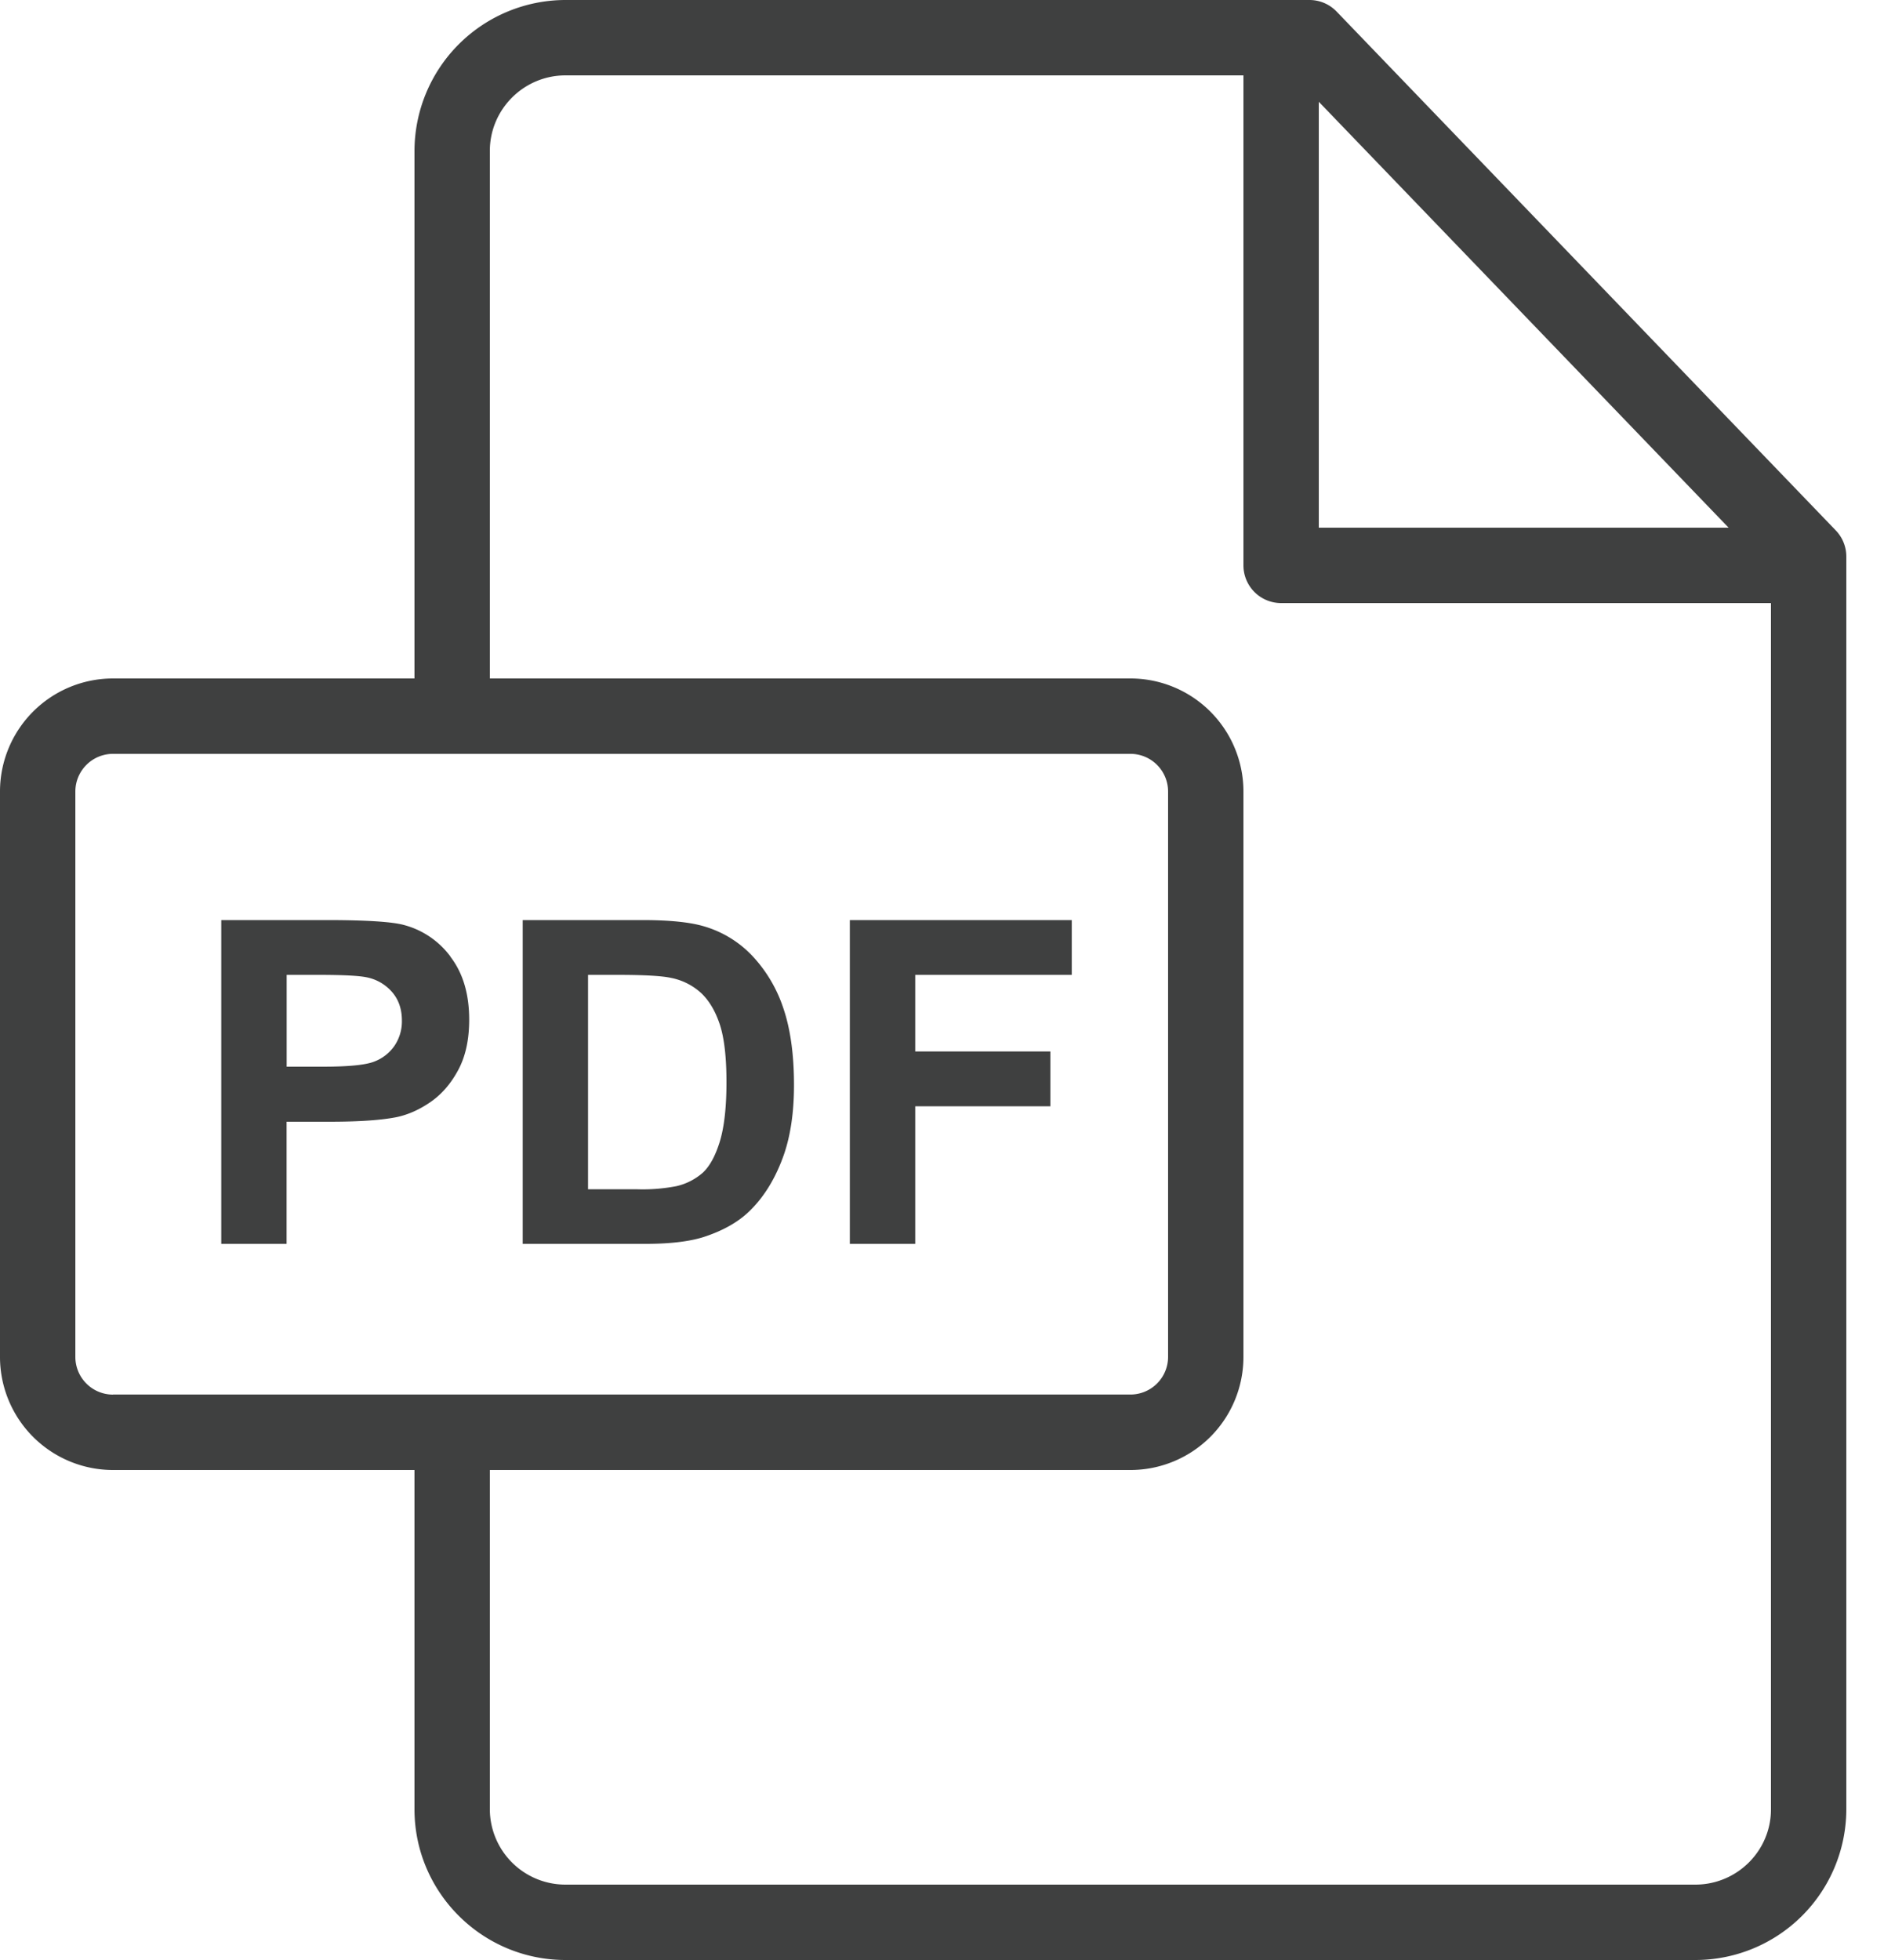 <svg width="25" height="26" viewBox="0 0 25 26" xmlns="http://www.w3.org/2000/svg"><title>Page 1</title><g fill="#3f4040" fill-rule="evenodd"><path d="M23.5 24.002c0 .55-.45.998-1.004.998H7.504A1.003 1.003 0 0 1 6.5 24v-4.5H15a1.5 1.5 0 0 0 1.5-1.499V10.5A1.5 1.5 0 0 0 15 9H6.5V2.003C6.5 1.45 6.95 1 7.504 1H16.5v6.5a.5.5 0 0 0 .5.5h6.5v16.002zM1.5 18.5a.5.5 0 0 1-.5-.499V10.5A.5.5 0 0 1 1.5 10H15a.5.5 0 0 1 .5.499V18a.5.5 0 0 1-.5.499H1.5zm16-17.15L22.938 7H17.5V1.35zm6.86 5.686L17.736.153a.5.5 0 0 0-.36-.153H7.504A2.006 2.006 0 0 0 5.5 2.003V9h-4A1.5 1.5 0 0 0 0 10.499V18A1.5 1.5 0 0 0 1.5 19.5h4V24c0 1.103.899 2 2.004 2h14.992a2.003 2.003 0 0 0 2.004-1.998V7.382a.5.5 0 0 0-.14-.346z"/><path d="M5.235 13.872a.569.569 0 0 1-.271.211c-.115.045-.344.067-.686.067h-.474v-1.218h.419c.312 0 .52.01.624.029a.6.6 0 0 1 .348.19c.092.102.138.23.138.387a.577.577 0 0 1-.098.334m.743-1.182a1.126 1.126 0 0 0-.619-.42c-.16-.043-.503-.065-1.03-.065H2.936V16.5h.867v-1.62h.565c.393 0 .693-.02.9-.062.152-.033.302-.1.45-.203.147-.103.268-.244.364-.424.096-.18.144-.401.144-.665 0-.341-.083-.62-.25-.836M9.552 15.142c-.059.192-.135.33-.227.415a.8.8 0 0 1-.35.178 2.362 2.362 0 0 1-.525.041h-.647v-2.844h.39c.353 0 .59.013.711.04a.825.825 0 0 1 .402.203c.105.1.187.238.246.416.058.178.088.432.088.765 0 .332-.03.594-.088.786m.844-1.764a1.876 1.876 0 0 0-.41-.695 1.436 1.436 0 0 0-.648-.396c-.188-.055-.46-.082-.817-.082H6.936V16.5h1.631c.32 0 .577-.03.768-.09.256-.083.459-.197.61-.344.199-.193.352-.446.46-.758.087-.256.131-.56.131-.914 0-.403-.047-.741-.14-1.016M14.222 12.932v-.727h-2.945V16.5h.868v-1.825h1.793v-.727h-1.793v-1.016z"/></g></svg>